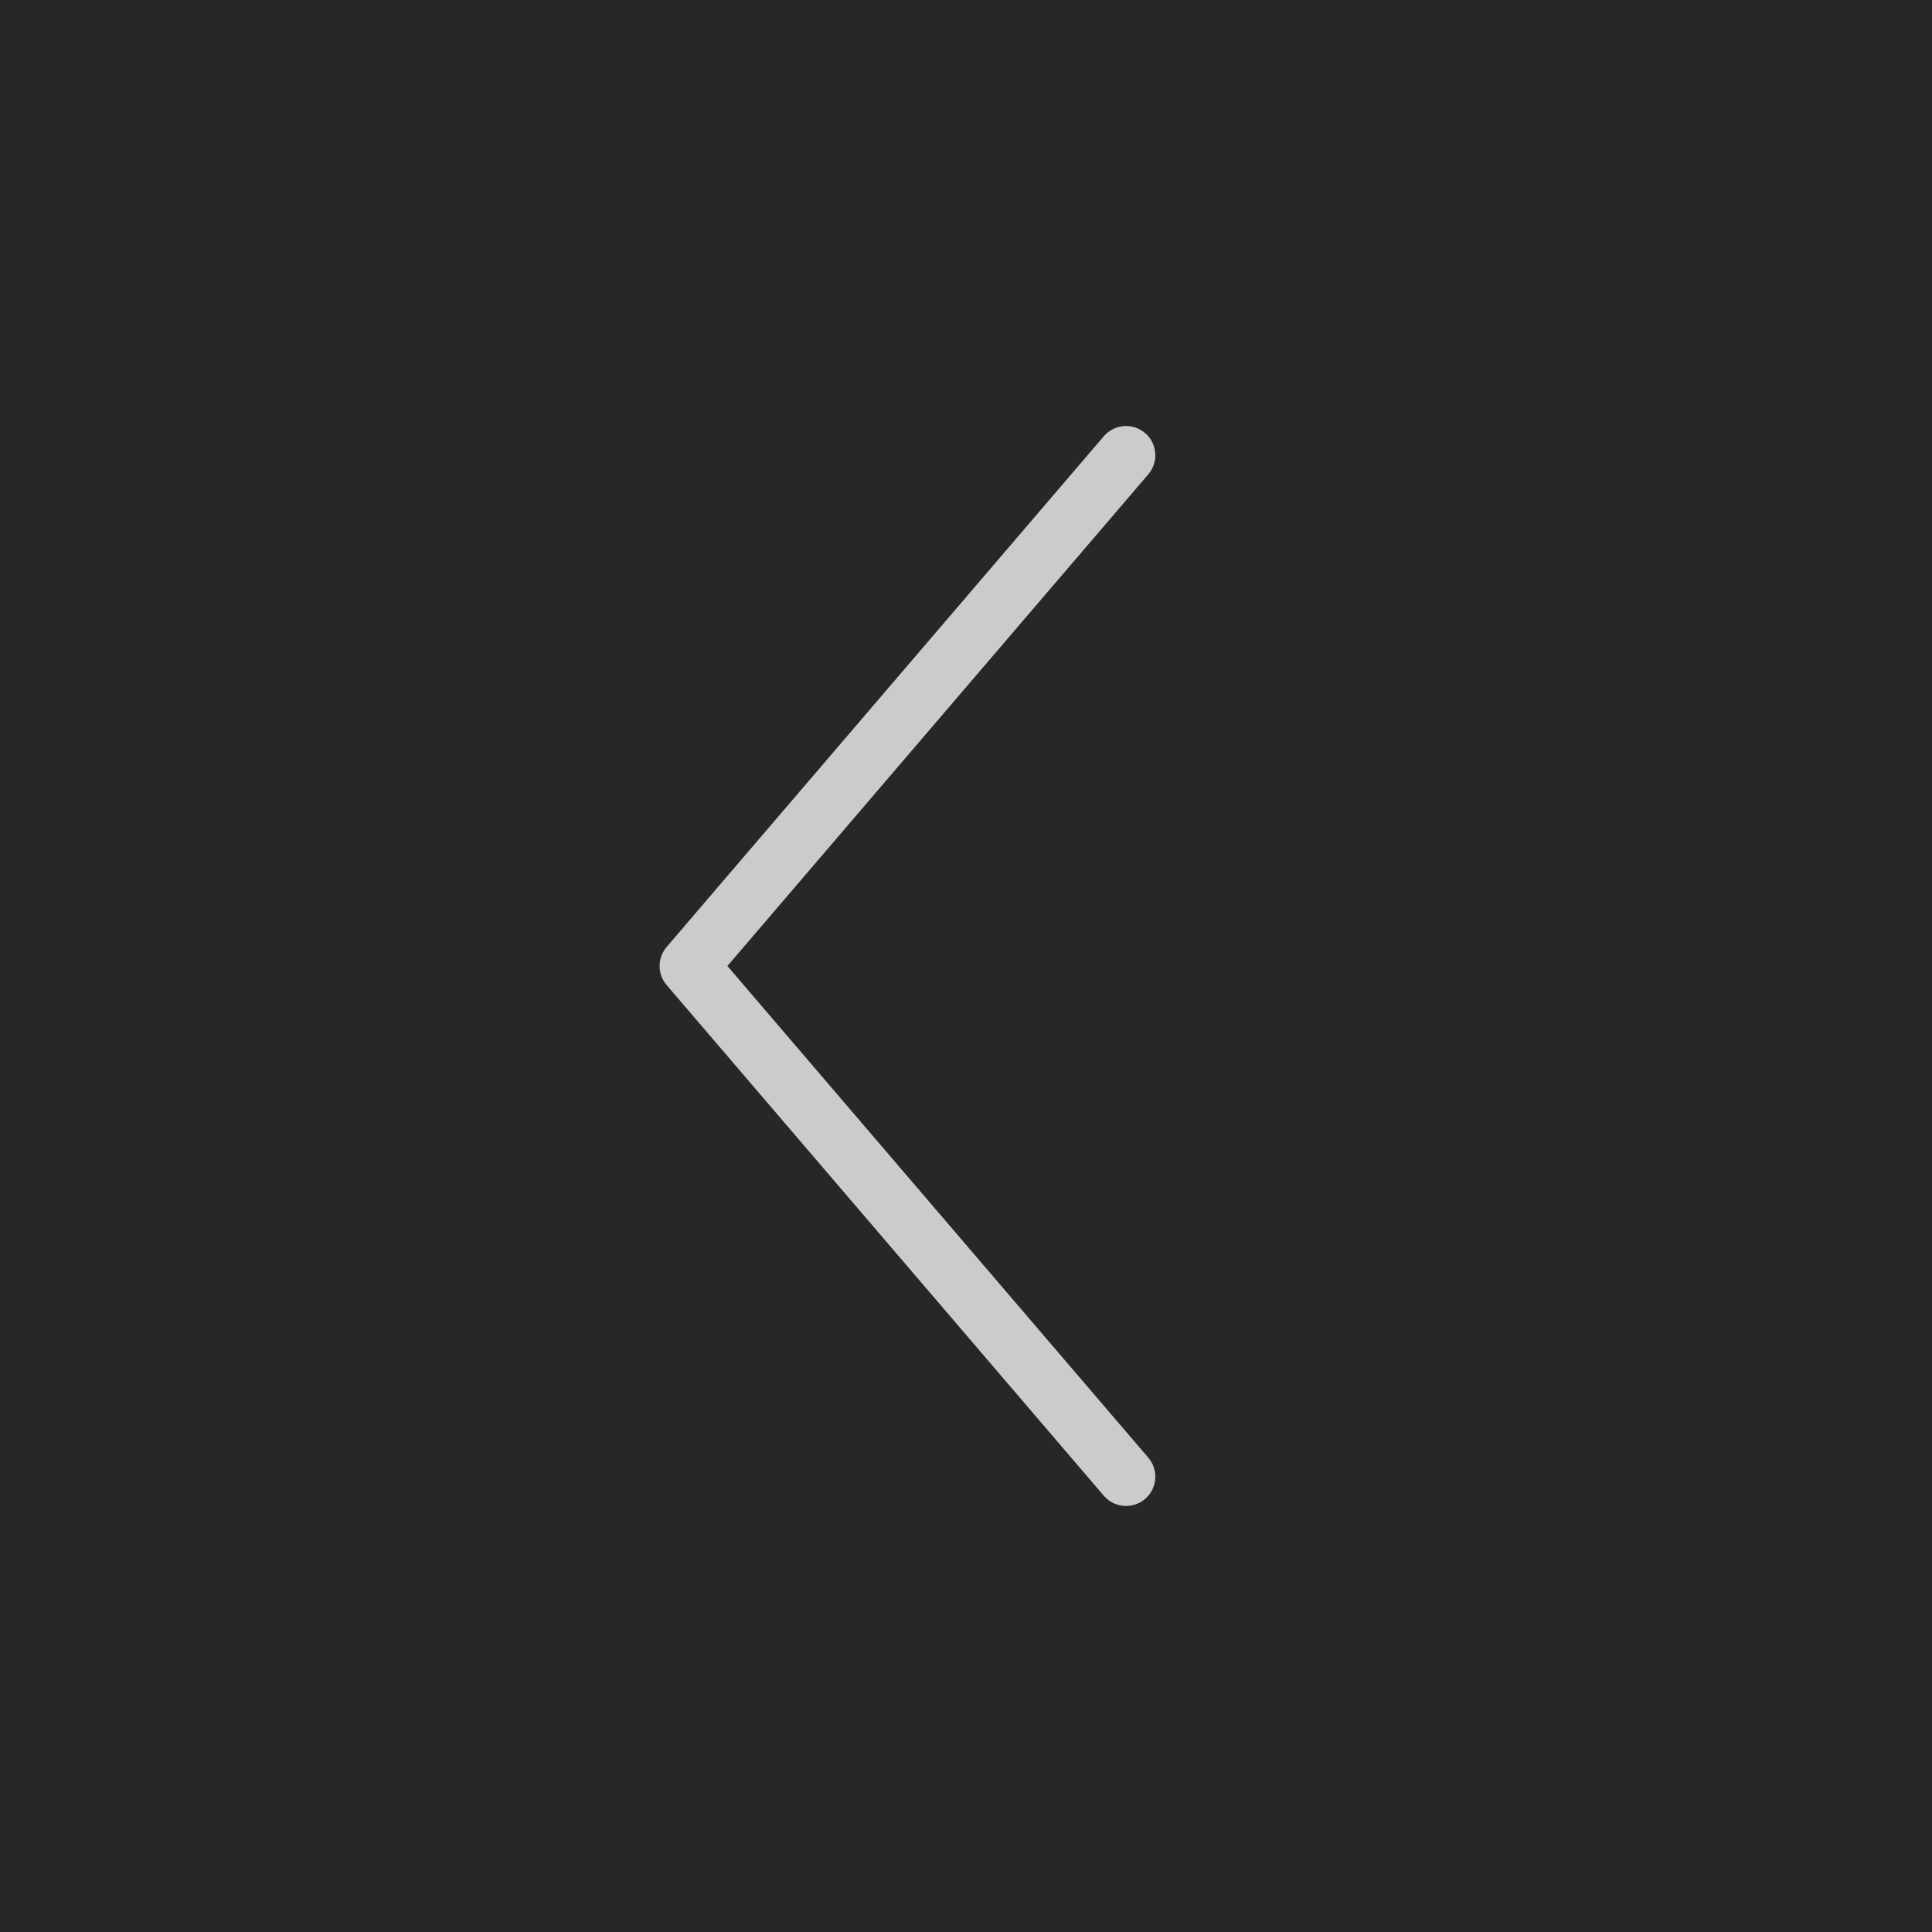 <?xml version="1.0" encoding="UTF-8"?> <svg xmlns="http://www.w3.org/2000/svg" width="66" height="66" viewBox="0 0 66 66" fill="none"> <rect width="66" height="66" fill="#272727"></rect> <path fill-rule="evenodd" clip-rule="evenodd" d="M22.773 33.65C22.452 33.276 22.452 32.724 22.773 32.35L37.708 14.903C38.067 14.484 38.699 14.435 39.118 14.794C39.538 15.153 39.587 15.784 39.227 16.204L24.849 33L39.227 49.796C39.587 50.216 39.538 50.847 39.118 51.206C38.699 51.565 38.067 51.516 37.708 51.097L22.773 33.65Z" fill="#CBCBCB"></path> </svg> 